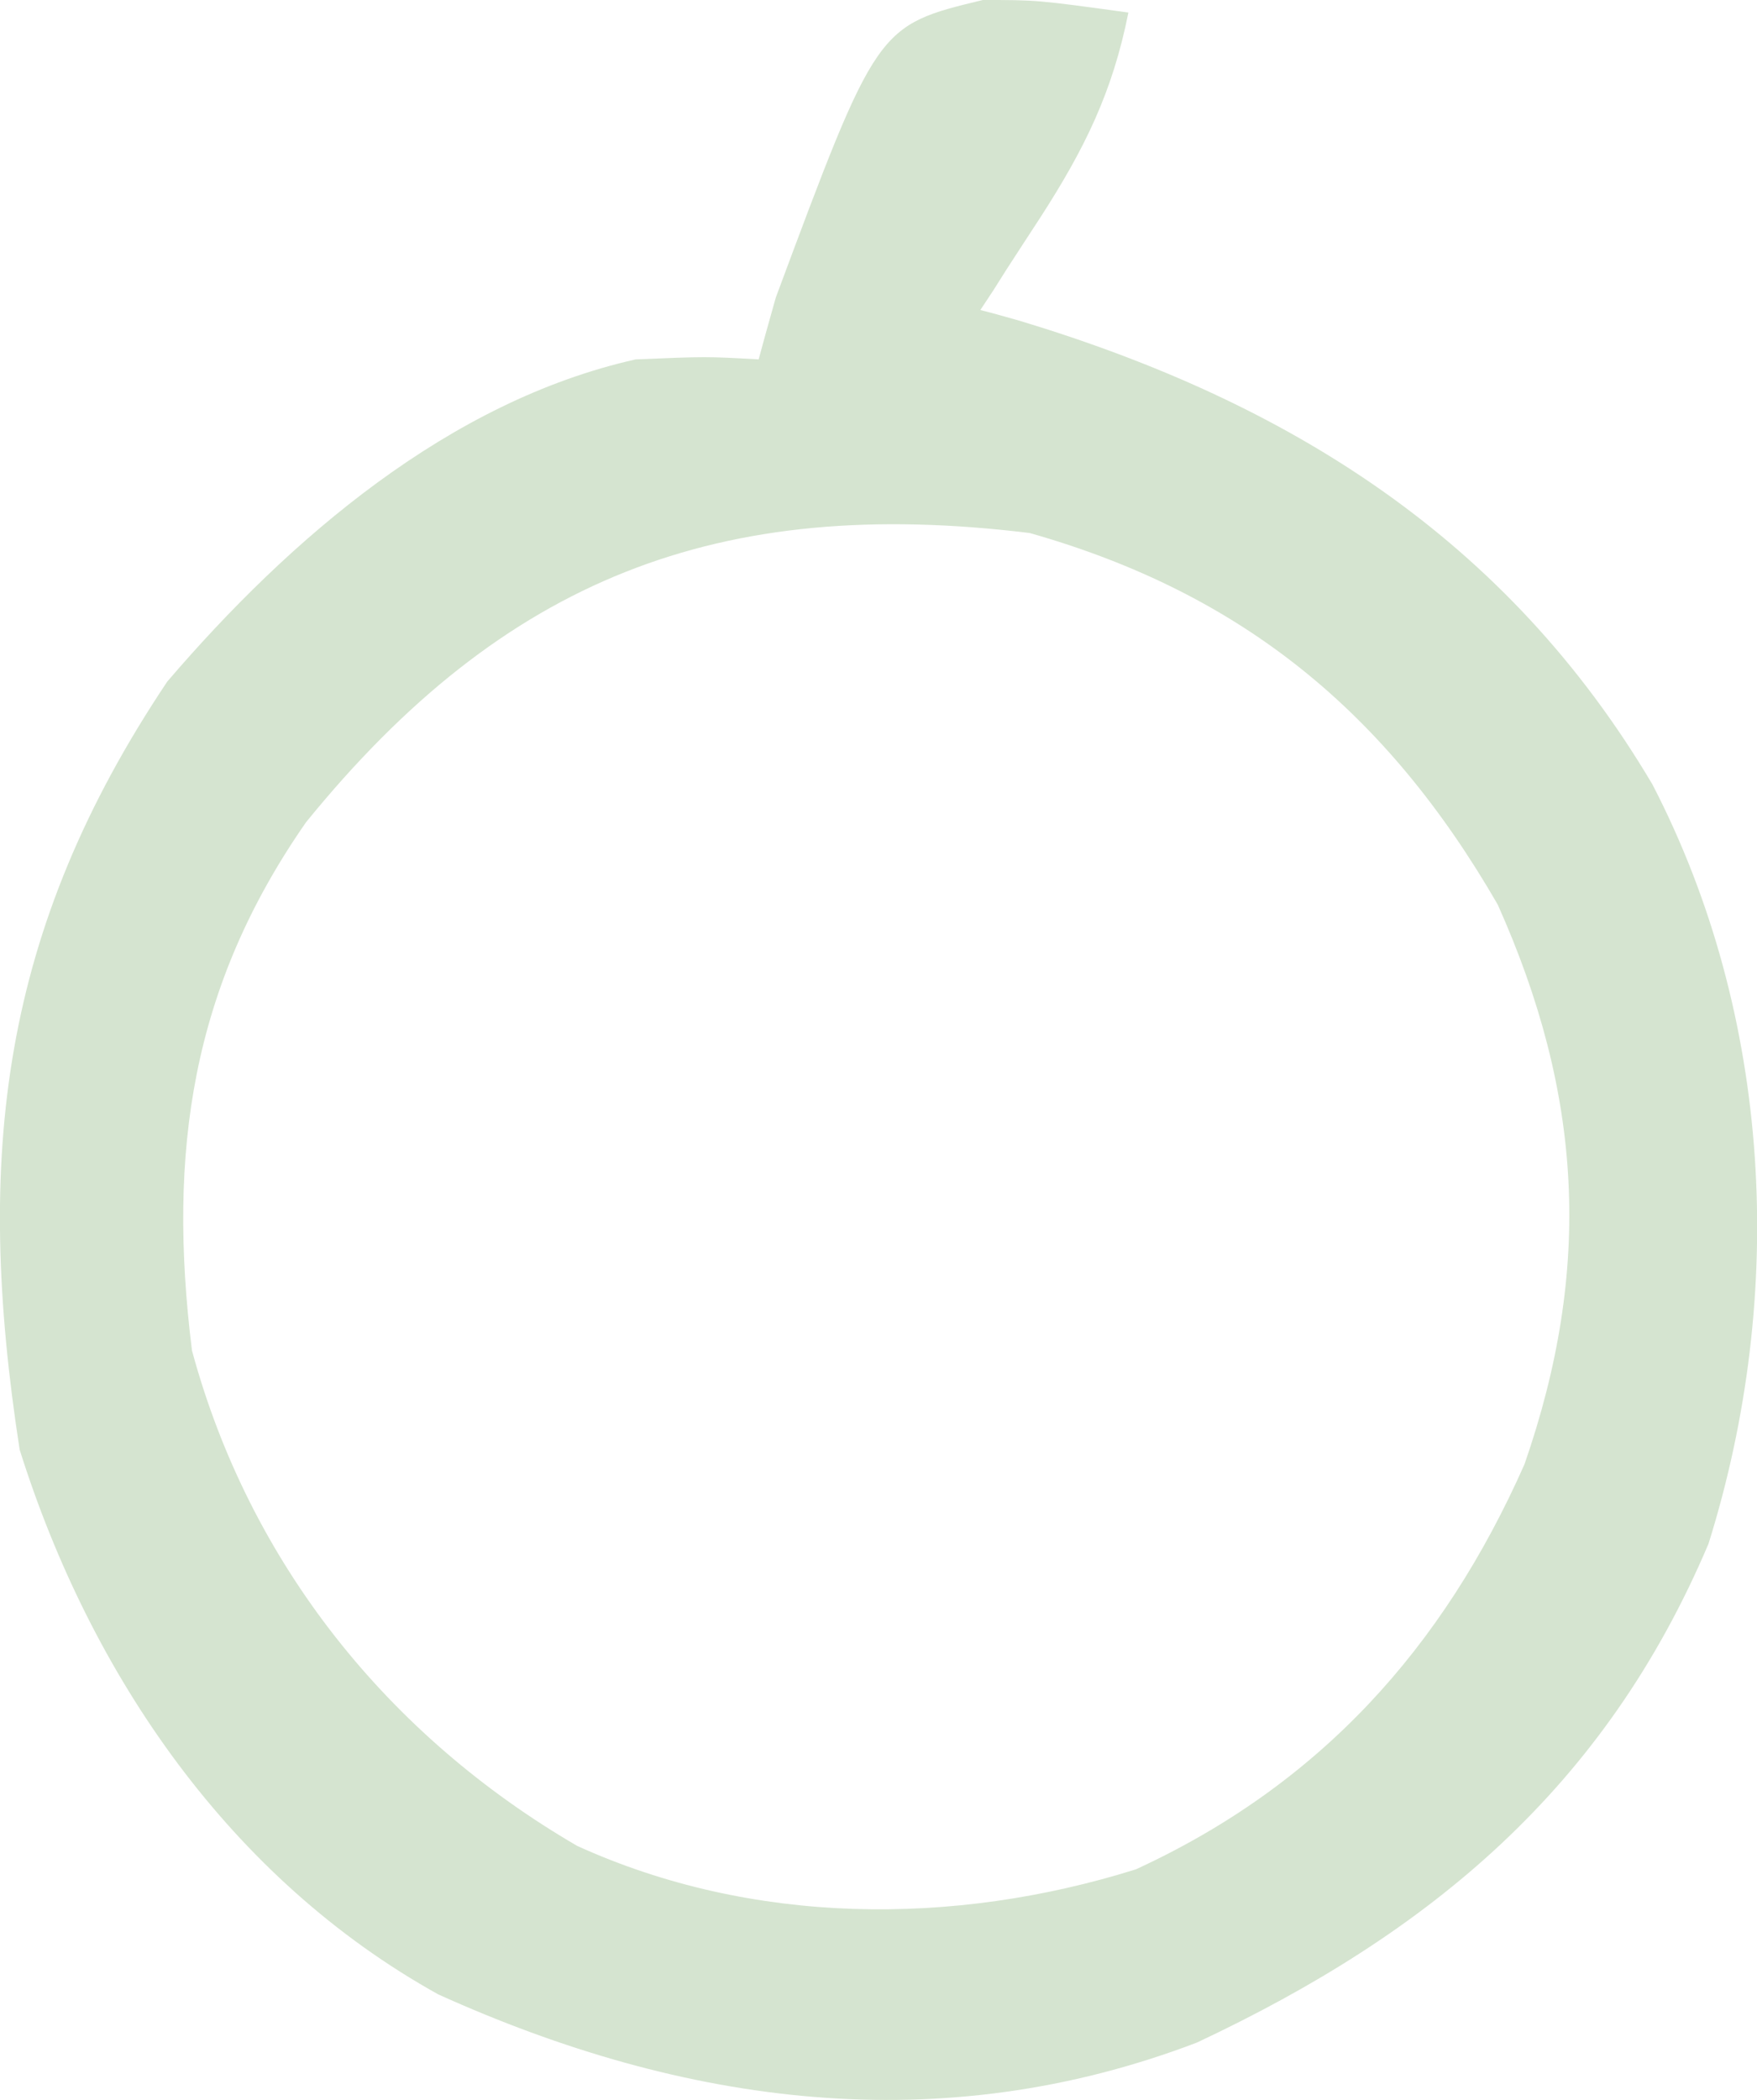 <?xml version="1.0" encoding="utf-8"?>
<svg xmlns="http://www.w3.org/2000/svg" fill="none" height="100%" overflow="visible" preserveAspectRatio="none" style="display: block;" viewBox="0 0 4.201 5.019" width="100%">
<path d="M2.35 0C2.48 0 2.48 0 2.698 0.03C2.66 0.221 2.593 0.356 2.488 0.519C2.461 0.56 2.434 0.602 2.406 0.645C2.376 0.693 2.376 0.693 2.344 0.741C2.376 0.749 2.407 0.758 2.439 0.767C3.081 0.961 3.603 1.287 3.951 1.875C4.238 2.429 4.272 3.093 4.085 3.69C3.838 4.272 3.422 4.619 2.862 4.882C2.249 5.116 1.637 5.033 1.048 4.767C0.551 4.491 0.217 4.005 0.047 3.465C-0.062 2.762 0.003 2.222 0.4 1.629C0.693 1.287 1.074 0.959 1.52 0.859C1.689 0.852 1.689 0.852 1.814 0.859C1.827 0.81 1.841 0.761 1.855 0.711C2.097 0.061 2.097 0.061 2.35 0ZM0.732 1.965C0.458 2.358 0.4 2.753 0.459 3.228C0.597 3.737 0.928 4.149 1.38 4.412C1.798 4.602 2.279 4.605 2.716 4.468C3.155 4.266 3.45 3.94 3.645 3.5C3.808 3.031 3.784 2.615 3.581 2.162C3.316 1.703 2.97 1.418 2.462 1.274C1.718 1.183 1.205 1.383 0.732 1.965Z" fill="#D5E4D0" id="Vector"/>
</svg>
